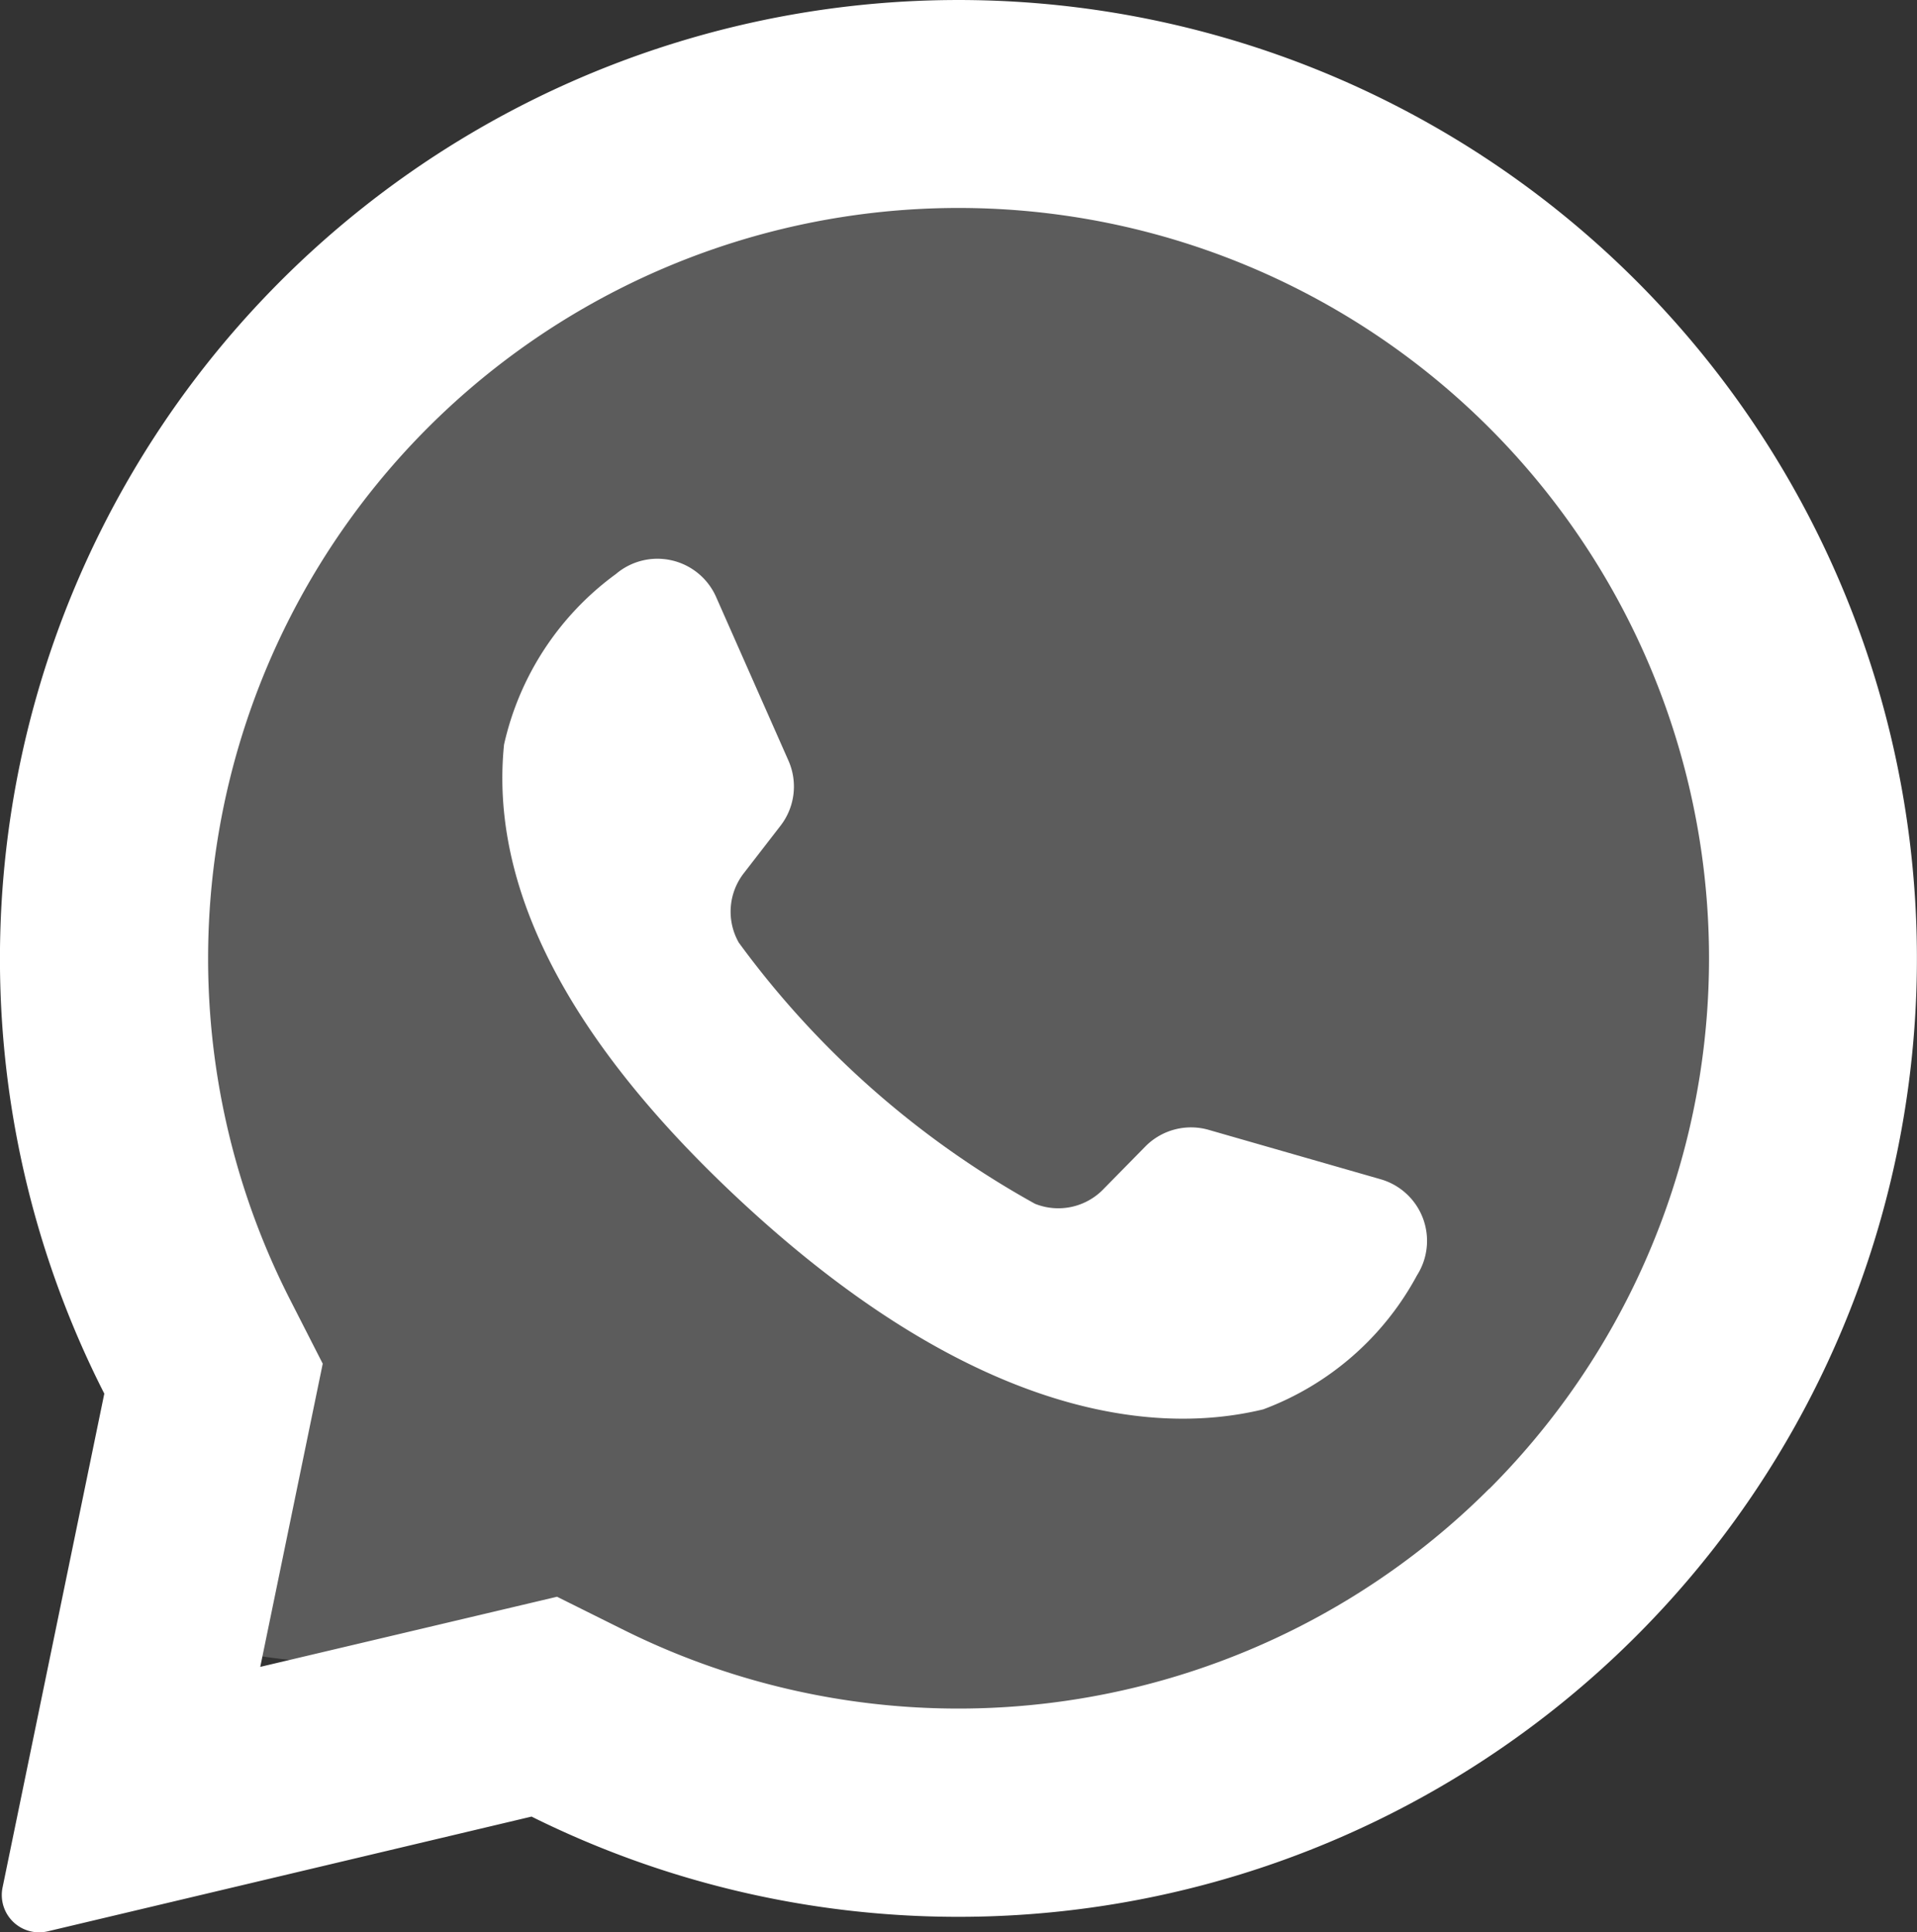 <svg xmlns="http://www.w3.org/2000/svg" width="38.265" height="38.577" viewBox="0 0 38.265 38.577">
  <rect x="0" y="0" width="38.265" height="38.577" fill="#333333" stroke="none"/>
  <g id="barwhatsapp" transform="translate(4.102 22.151)">
    <path id="Caminho_20885" data-name="Caminho 20885" d="M16.5,0A16.609,16.609,0,0,1,31.3,9.2,16.126,16.126,0,0,1,33,16.5c0,4.83-9.711,16.877-9.711,16.877S9.08,29.882,4.8,29.882C-4.316,29.882,0,25.613,0,16.5A16.5,16.5,0,0,1,16.5,0Z" transform="translate(-1.102 -18.805)" fill="rgba(255,255,255,0.2)"/>
    <g id="whatsapp" transform="translate(-6.102 -6.151)">
      <path id="Caminho_1162" data-name="Caminho 1162" d="M19.887.023a19.14,19.14,0,0,0-16.115,27.8l-2.031,9.86a.745.745,0,0,0,.9.875L12.3,36.267A19.134,19.134,0,1,0,19.887.023Zm11.528,29.7a14.99,14.99,0,0,1-17.26,2.825l-1.346-.67-5.924,1.4,1.247-6.053-.663-1.3A14.994,14.994,0,0,1,10.229,8.54,14.981,14.981,0,1,1,31.416,29.726Z" transform="translate(0.31 -16)" fill="#fff"/>
      <path id="Caminho_1163" data-name="Caminho 1163" d="M122.112,119.8l-3.433-.986a1.279,1.279,0,0,0-1.266.334l-.84.855a1.251,1.251,0,0,1-1.36.287,18.328,18.328,0,0,1-5.913-5.214,1.251,1.251,0,0,1,.1-1.386l.733-.948a1.279,1.279,0,0,0,.158-1.3l-1.444-3.267a1.28,1.28,0,0,0-2-.458,5.774,5.774,0,0,0-2.233,3.406c-.244,2.405.788,5.438,4.689,9.078,4.507,4.206,8.116,4.762,10.465,4.193a5.774,5.774,0,0,0,3.07-2.677A1.28,1.28,0,0,0,122.112,119.8Z" transform="translate(-92.553 -112.257)" fill="#fff"/>
    </g>
  </g>
</svg>
